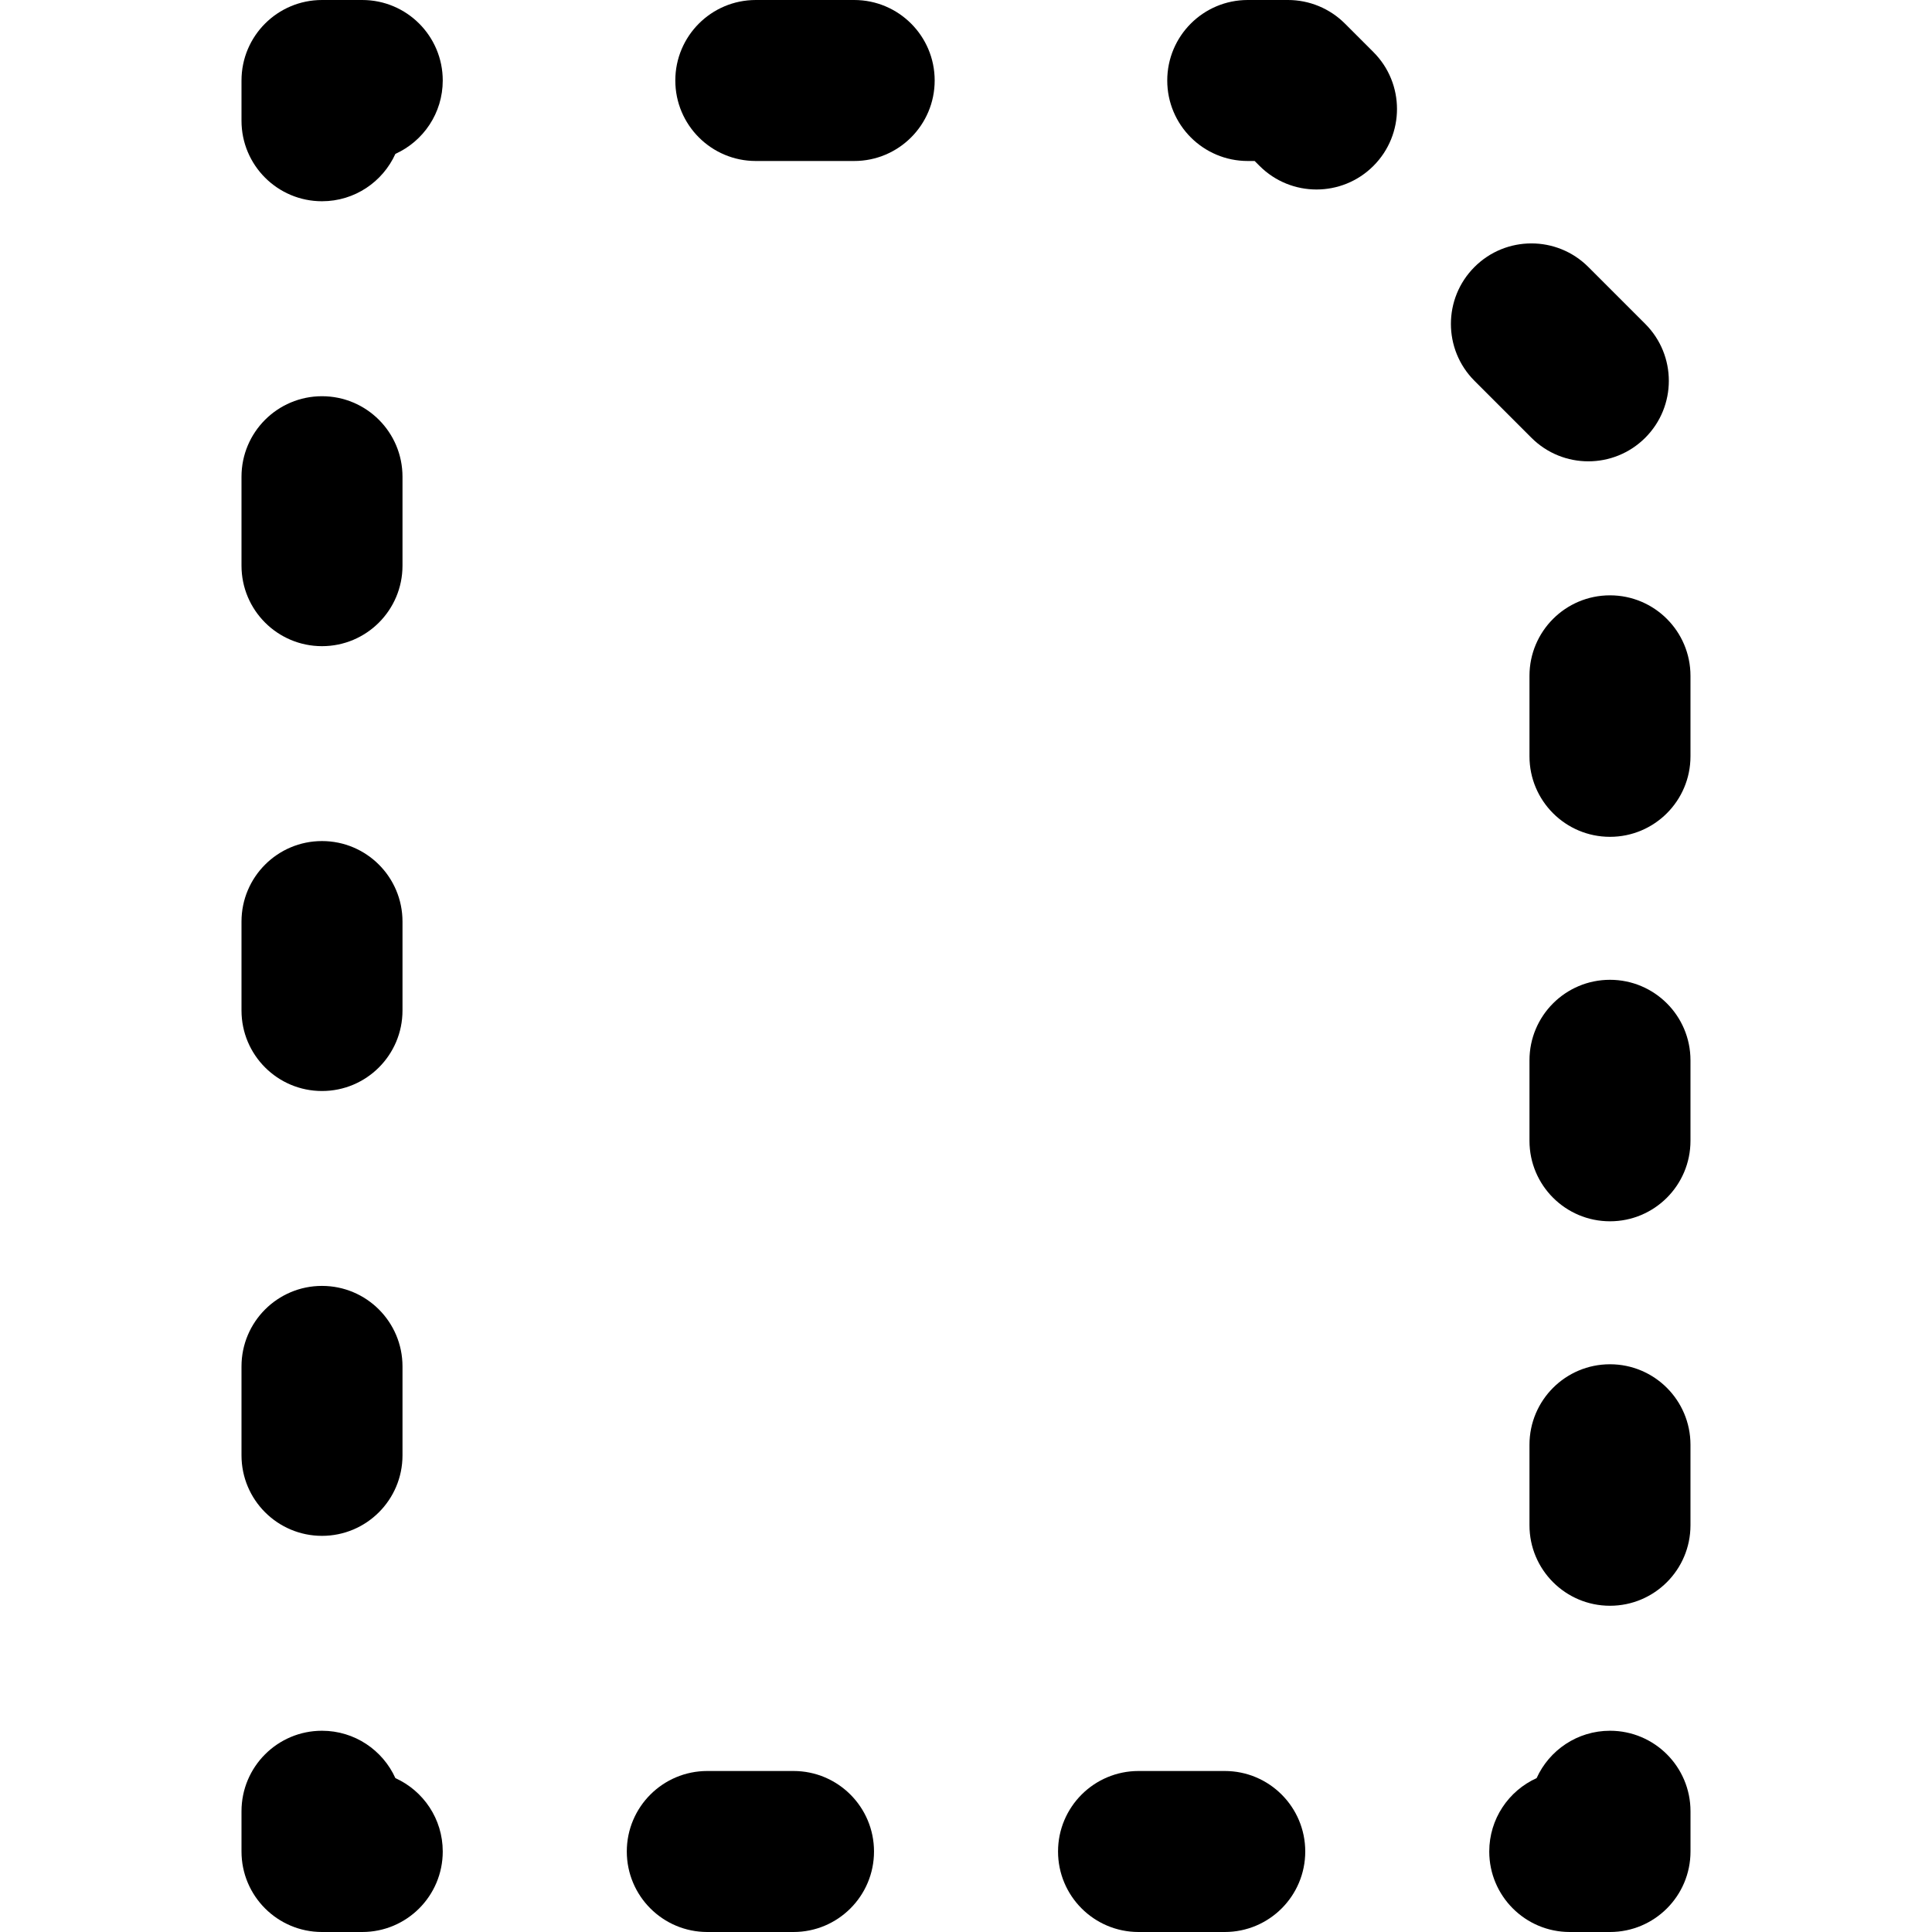 <?xml version="1.0" encoding="iso-8859-1"?>
<!-- Uploaded to: SVG Repo, www.svgrepo.com, Generator: SVG Repo Mixer Tools -->
<svg fill="#000000" height="800px" width="800px" version="1.1" id="Layer_1" xmlns="http://www.w3.org/2000/svg" xmlns:xlink="http://www.w3.org/1999/xlink" 
	 viewBox="0 0 512 512" xml:space="preserve">
<g>
	<g>
		<g>
			<path d="M426.667,458.667c-8.652,0-16.101,5.15-19.448,12.552c-7.402,3.347-12.552,10.796-12.552,19.448
				c0,11.782,9.551,21.333,21.333,21.333h10.667c11.782,0,21.333-9.551,21.333-21.333V480
				C448,468.218,438.449,458.667,426.667,458.667z"/>
			<path d="M210.289,469.333h-22.848c-11.782,0-21.333,9.551-21.333,21.333S175.659,512,187.441,512h22.848
				c11.782,0,21.333-9.551,21.333-21.333S222.071,469.333,210.289,469.333z"/>
			<path d="M324.572,469.333h-22.848c-11.782,0-21.333,9.551-21.333,21.333S289.942,512,301.724,512h22.848
				c11.782,0,21.333-9.551,21.333-21.333S336.354,469.333,324.572,469.333z"/>
			<path d="M104.781,471.219c-3.347-7.402-10.796-12.552-19.448-12.552C73.551,458.667,64,468.218,64,480v10.667
				C64,502.449,73.551,512,85.333,512H96c11.782,0,21.333-9.551,21.333-21.333C117.333,482.015,112.183,474.566,104.781,471.219z"/>
			<path d="M85.333,407.017c11.782,0,21.333-9.551,21.333-21.333V362.11c0-11.782-9.551-21.333-21.333-21.333
				C73.551,340.777,64,350.328,64,362.11v23.573C64,397.465,73.551,407.017,85.333,407.017z"/>
			<path d="M85.333,171.241c11.782,0,21.333-9.551,21.333-21.333v-23.573c0-11.782-9.551-21.333-21.333-21.333
				c-11.782,0-21.333,9.551-21.333,21.333v23.573C64,161.689,73.551,171.241,85.333,171.241z"/>
			<path d="M85.333,289.129c11.782,0,21.333-9.551,21.333-21.333v-23.573c0-11.782-9.551-21.333-21.333-21.333
				C73.551,222.889,64,232.44,64,244.222v23.573C64,279.577,73.551,289.129,85.333,289.129z"/>
			<path d="M96,0H85.333C73.551,0,64,9.551,64,21.333V32c0,11.782,9.551,21.333,21.333,21.333c8.652,0,16.101-5.15,19.448-12.552
				c7.402-3.347,12.552-10.796,12.552-19.448C117.333,9.551,107.782,0,96,0z"/>
			<path d="M226.366,0h-26.069c-11.782,0-21.333,9.551-21.333,21.333c0,11.782,9.551,21.333,21.333,21.333h26.069
				c11.782,0,21.333-9.551,21.333-21.333C247.699,9.551,238.148,0,226.366,0z"/>
			<path d="M356.418,6.248C352.417,2.248,346.991,0,341.333,0h-10.667c-11.782,0-21.333,9.551-21.333,21.333
				c0,11.782,9.551,21.333,21.333,21.333h1.83l1.304,1.304c8.331,8.331,21.839,8.331,30.17,0s8.331-21.839,0-30.17L356.418,6.248z"
				/>
			<path d="M447.994,280.99c0-11.782-9.551-21.333-21.333-21.333s-21.333,9.551-21.333,21.333v21.333
				c0,11.782,9.551,21.333,21.333,21.333s21.333-9.551,21.333-21.333V280.99z"/>
			<path d="M426.66,361.545c-11.782,0-21.333,9.551-21.333,21.333v21.333c0,11.782,9.551,21.333,21.333,21.333
				s21.333-9.551,21.333-21.333v-21.333C447.994,371.096,438.442,361.545,426.66,361.545z"/>
			<path d="M436.009,116.009c8.331-8.331,8.331-21.839,0-30.17l-15.085-15.085c-8.331-8.331-21.839-8.331-30.17,0
				c-8.331,8.331-8.331,21.839,0,30.17l15.085,15.085C414.17,124.34,427.678,124.34,436.009,116.009z"/>
			<path d="M447.994,179.102c0-11.782-9.551-21.333-21.333-21.333s-21.333,9.551-21.333,21.333v21.333
				c0,11.782,9.551,21.333,21.333,21.333s21.333-9.551,21.333-21.333V179.102z"/>
		</g>
	</g>
</g>
</svg>